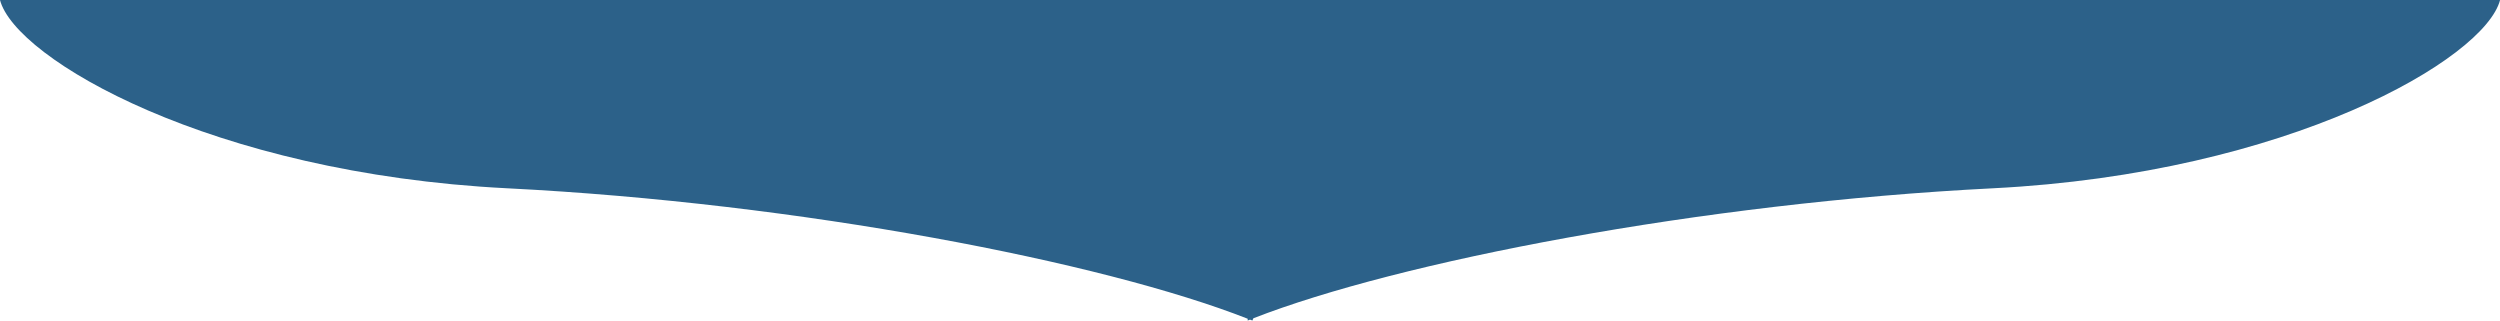 <?xml version="1.0" encoding="UTF-8"?><svg id="b" xmlns="http://www.w3.org/2000/svg" viewBox="0 0 335 42.95"><g id="c"><path d="m186.22,0H0c2.04,7.87,28.28,23.22,67.96,25.23,39.26,1.98,79.81,9.86,99.23,17.48v.24c.09-.04.21-.08.31-.12.1.04.22.08.32.12l.13-.3c19.47-7.6,59.93-15.44,99.1-17.42,39.68-2.01,65.92-17.36,67.96-25.23h-148.78Z" fill="#2c6189"/></g></svg>